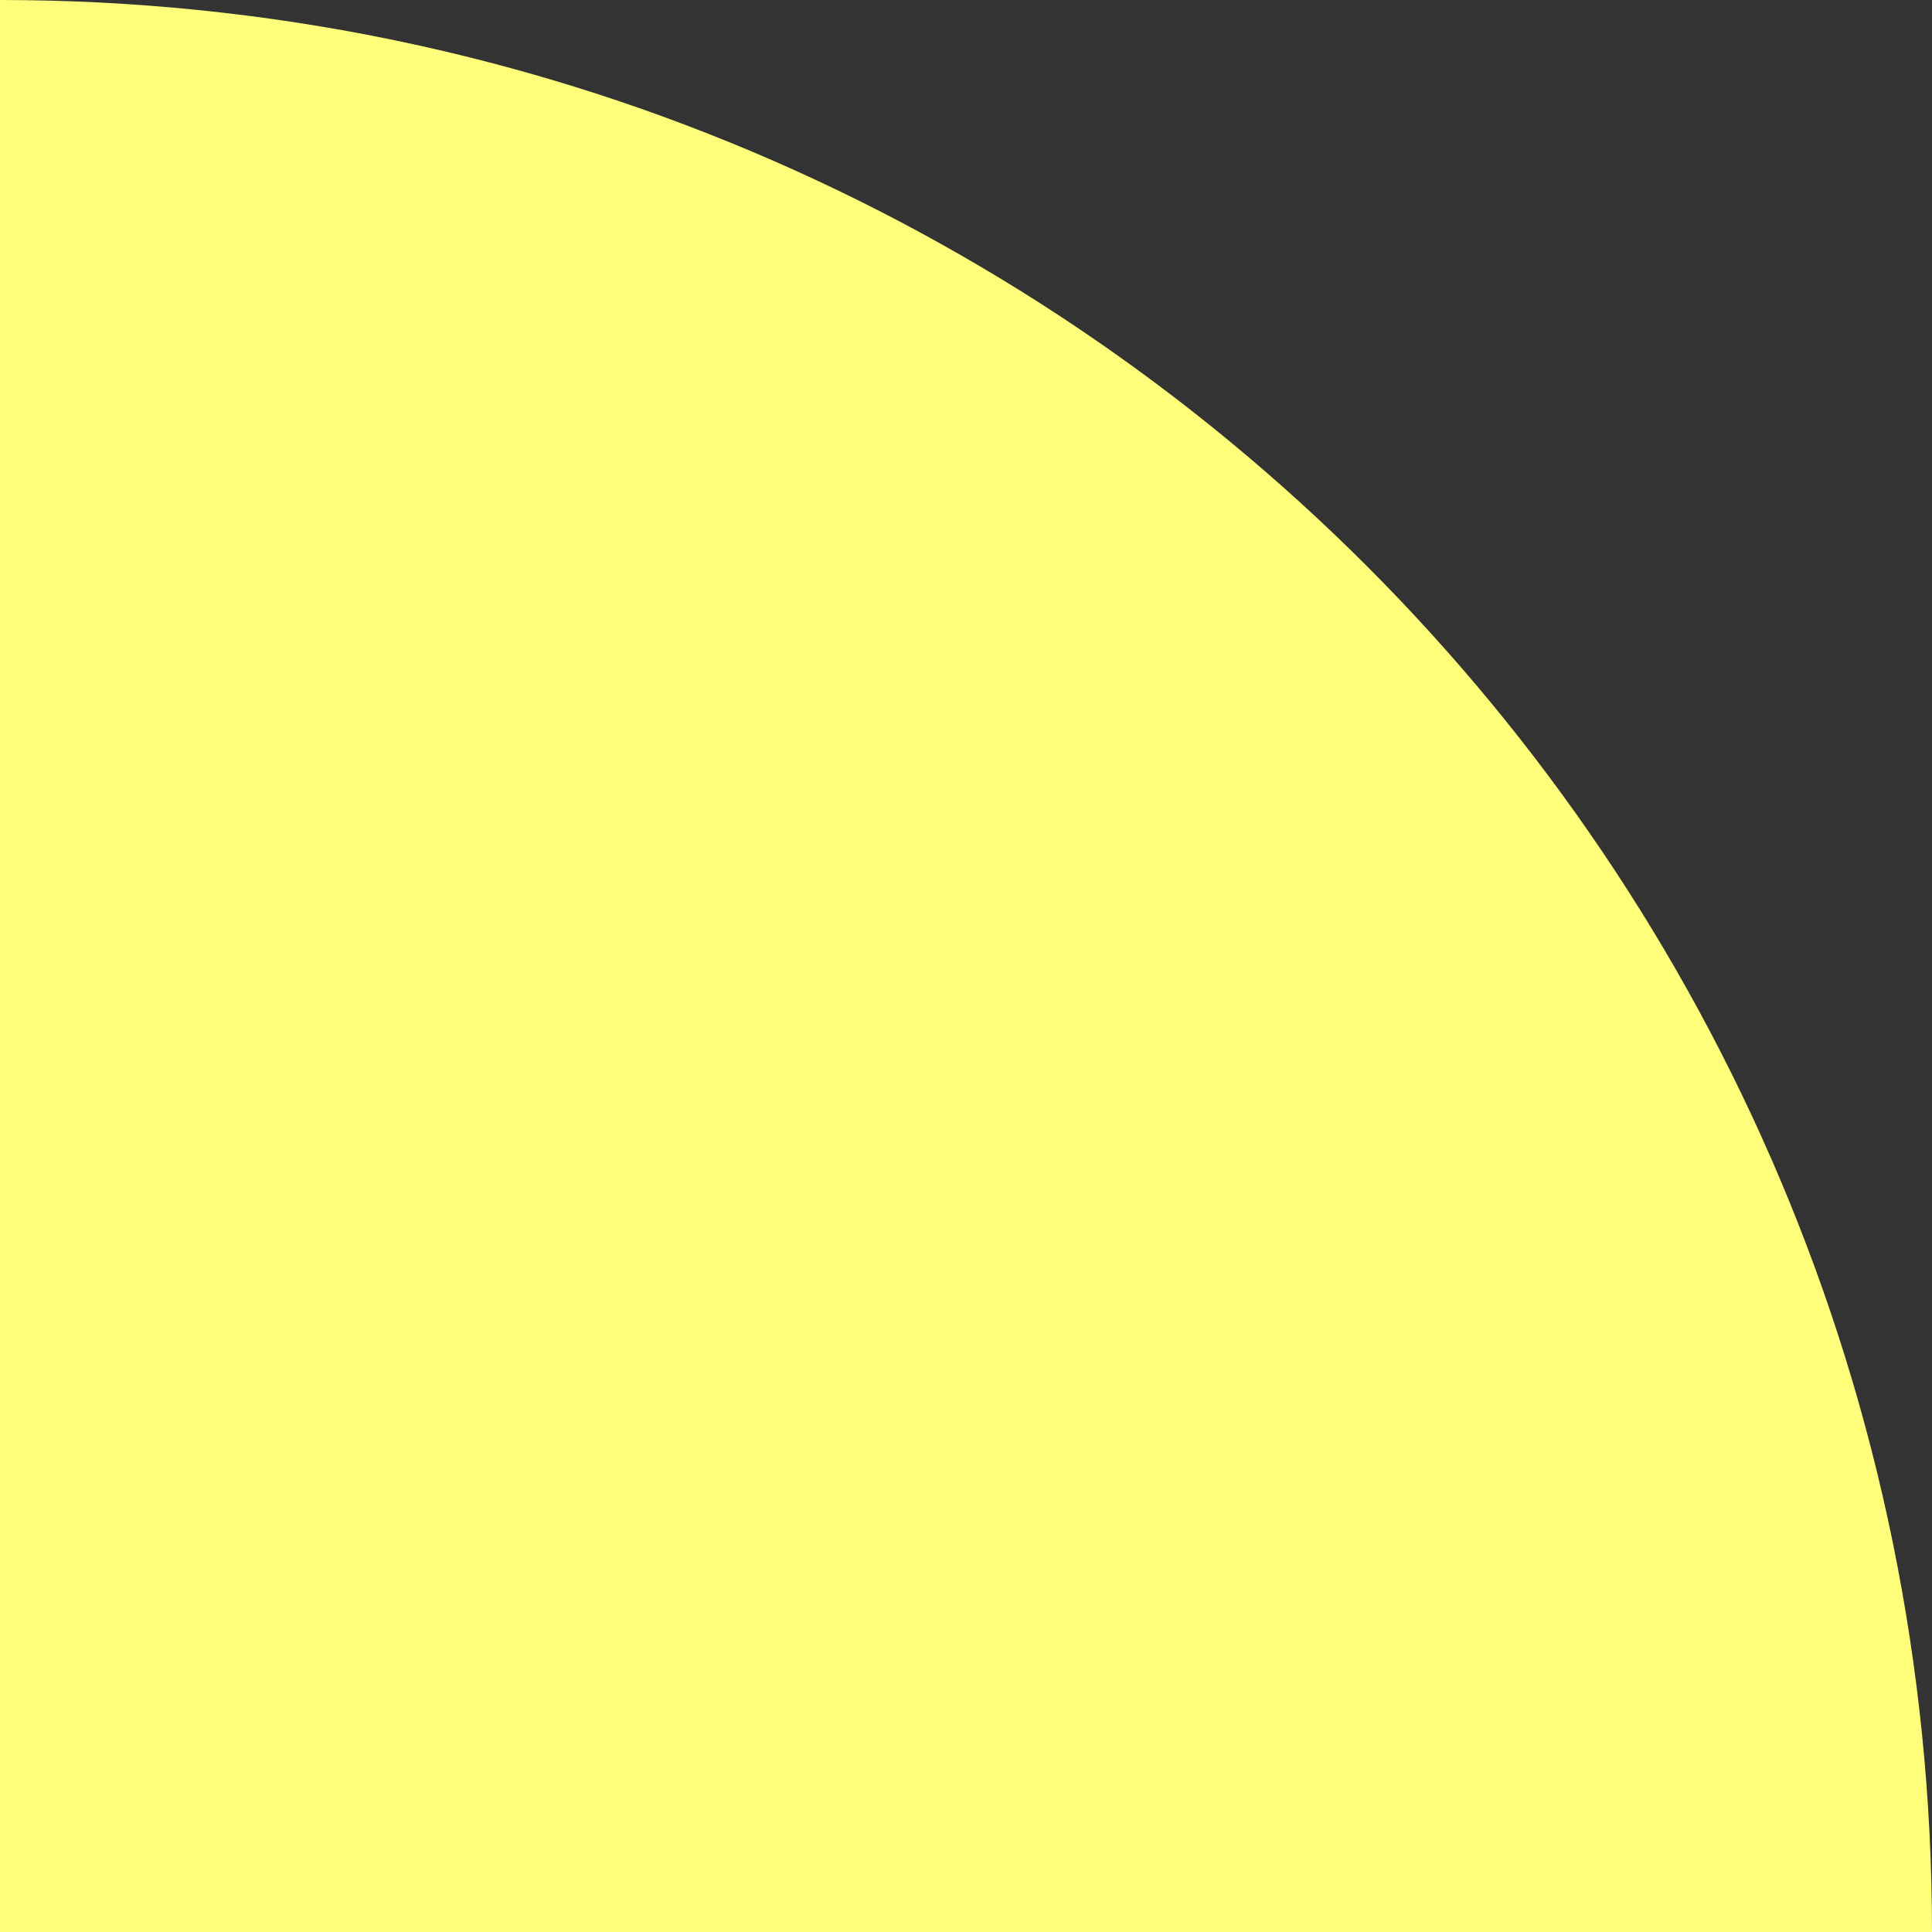 <svg width="160" height="160" fill="none" xmlns="http://www.w3.org/2000/svg"><rect width="100%" height="100%" fill="#333333" stroke="none"/><path d="M0 160h160C160 71.579 88.421 0 0 0v160z" fill="#FFFF7C"/></svg>